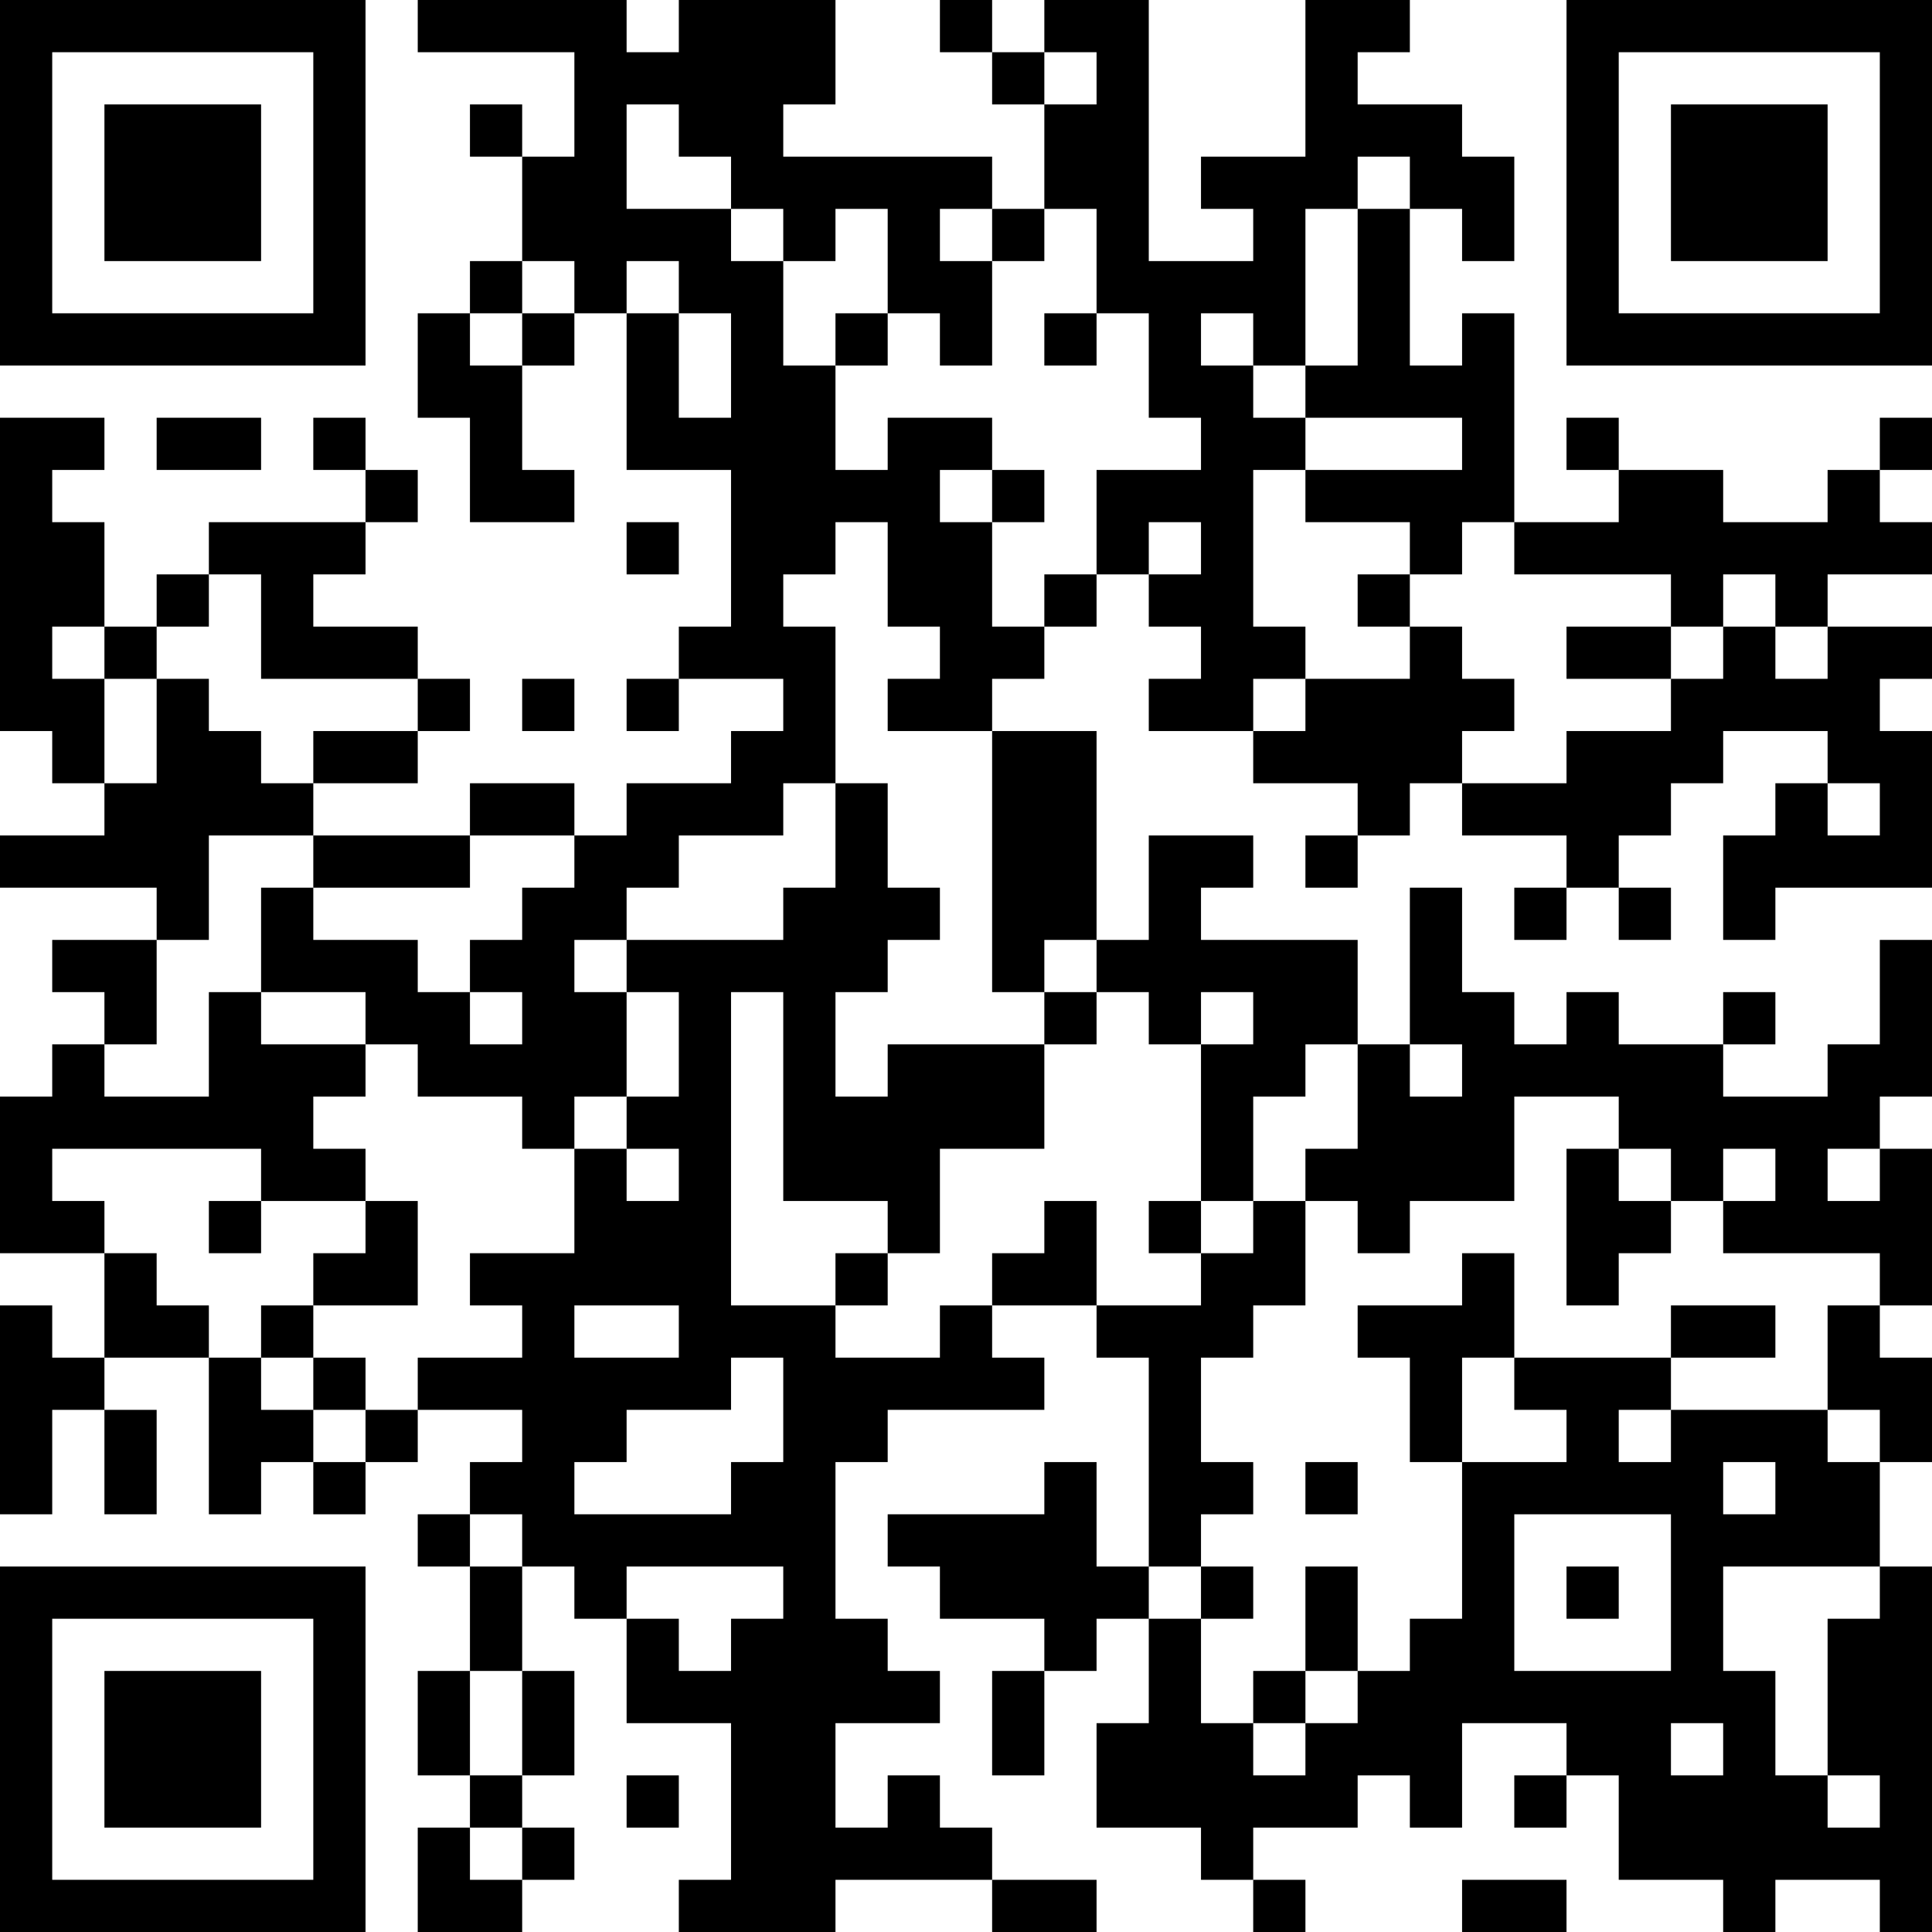 <?xml version="1.0" encoding="UTF-8"?>
<svg xmlns="http://www.w3.org/2000/svg" version="1.1" width="400" height="400" viewBox="0 0 400 400"><rect x="0" y="0" width="400" height="400" fill="#ffffff"/><g transform="scale(10.811)"><g transform="translate(0,0)"><path fill-rule="evenodd" d="M8 0L8 1L11 1L11 3L10 3L10 2L9 2L9 3L10 3L10 5L9 5L9 6L8 6L8 8L9 8L9 10L11 10L11 9L10 9L10 7L11 7L11 6L12 6L12 9L14 9L14 12L13 12L13 13L12 13L12 14L13 14L13 13L15 13L15 14L14 14L14 15L12 15L12 16L11 16L11 15L9 15L9 16L6 16L6 15L8 15L8 14L9 14L9 13L8 13L8 12L6 12L6 11L7 11L7 10L8 10L8 9L7 9L7 8L6 8L6 9L7 9L7 10L4 10L4 11L3 11L3 12L2 12L2 10L1 10L1 9L2 9L2 8L0 8L0 14L1 14L1 15L2 15L2 16L0 16L0 17L3 17L3 18L1 18L1 19L2 19L2 20L1 20L1 21L0 21L0 24L2 24L2 26L1 26L1 25L0 25L0 29L1 29L1 27L2 27L2 29L3 29L3 27L2 27L2 26L4 26L4 29L5 29L5 28L6 28L6 29L7 29L7 28L8 28L8 27L10 27L10 28L9 28L9 29L8 29L8 30L9 30L9 32L8 32L8 34L9 34L9 35L8 35L8 37L10 37L10 36L11 36L11 35L10 35L10 34L11 34L11 32L10 32L10 30L11 30L11 31L12 31L12 33L14 33L14 36L13 36L13 37L16 37L16 36L19 36L19 37L21 37L21 36L19 36L19 35L18 35L18 34L17 34L17 35L16 35L16 33L18 33L18 32L17 32L17 31L16 31L16 28L17 28L17 27L20 27L20 26L19 26L19 25L21 25L21 26L22 26L22 30L21 30L21 28L20 28L20 29L17 29L17 30L18 30L18 31L20 31L20 32L19 32L19 34L20 34L20 32L21 32L21 31L22 31L22 33L21 33L21 35L23 35L23 36L24 36L24 37L25 37L25 36L24 36L24 35L26 35L26 34L27 34L27 35L28 35L28 33L30 33L30 34L29 34L29 35L30 35L30 34L31 34L31 36L33 36L33 37L34 37L34 36L36 36L36 37L37 37L37 30L36 30L36 28L37 28L37 26L36 26L36 25L37 25L37 22L36 22L36 21L37 21L37 18L36 18L36 20L35 20L35 21L33 21L33 20L34 20L34 19L33 19L33 20L31 20L31 19L30 19L30 20L29 20L29 19L28 19L28 17L27 17L27 20L26 20L26 18L23 18L23 17L24 17L24 16L22 16L22 18L21 18L21 14L19 14L19 13L20 13L20 12L21 12L21 11L22 11L22 12L23 12L23 13L22 13L22 14L24 14L24 15L26 15L26 16L25 16L25 17L26 17L26 16L27 16L27 15L28 15L28 16L30 16L30 17L29 17L29 18L30 18L30 17L31 17L31 18L32 18L32 17L31 17L31 16L32 16L32 15L33 15L33 14L35 14L35 15L34 15L34 16L33 16L33 18L34 18L34 17L37 17L37 14L36 14L36 13L37 13L37 12L35 12L35 11L37 11L37 10L36 10L36 9L37 9L37 8L36 8L36 9L35 9L35 10L33 10L33 9L31 9L31 8L30 8L30 9L31 9L31 10L29 10L29 6L28 6L28 7L27 7L27 4L28 4L28 5L29 5L29 3L28 3L28 2L26 2L26 1L27 1L27 0L25 0L25 3L23 3L23 4L24 4L24 5L22 5L22 0L20 0L20 1L19 1L19 0L18 0L18 1L19 1L19 2L20 2L20 4L19 4L19 3L15 3L15 2L16 2L16 0L13 0L13 1L12 1L12 0ZM20 1L20 2L21 2L21 1ZM12 2L12 4L14 4L14 5L15 5L15 7L16 7L16 9L17 9L17 8L19 8L19 9L18 9L18 10L19 10L19 12L20 12L20 11L21 11L21 9L23 9L23 8L22 8L22 6L21 6L21 4L20 4L20 5L19 5L19 4L18 4L18 5L19 5L19 7L18 7L18 6L17 6L17 4L16 4L16 5L15 5L15 4L14 4L14 3L13 3L13 2ZM26 3L26 4L25 4L25 7L24 7L24 6L23 6L23 7L24 7L24 8L25 8L25 9L24 9L24 12L25 12L25 13L24 13L24 14L25 14L25 13L27 13L27 12L28 12L28 13L29 13L29 14L28 14L28 15L30 15L30 14L32 14L32 13L33 13L33 12L34 12L34 13L35 13L35 12L34 12L34 11L33 11L33 12L32 12L32 11L29 11L29 10L28 10L28 11L27 11L27 10L25 10L25 9L28 9L28 8L25 8L25 7L26 7L26 4L27 4L27 3ZM10 5L10 6L9 6L9 7L10 7L10 6L11 6L11 5ZM12 5L12 6L13 6L13 8L14 8L14 6L13 6L13 5ZM16 6L16 7L17 7L17 6ZM20 6L20 7L21 7L21 6ZM3 8L3 9L5 9L5 8ZM19 9L19 10L20 10L20 9ZM12 10L12 11L13 11L13 10ZM16 10L16 11L15 11L15 12L16 12L16 15L15 15L15 16L13 16L13 17L12 17L12 18L11 18L11 19L12 19L12 21L11 21L11 22L10 22L10 21L8 21L8 20L7 20L7 19L5 19L5 17L6 17L6 18L8 18L8 19L9 19L9 20L10 20L10 19L9 19L9 18L10 18L10 17L11 17L11 16L9 16L9 17L6 17L6 16L4 16L4 18L3 18L3 20L2 20L2 21L4 21L4 19L5 19L5 20L7 20L7 21L6 21L6 22L7 22L7 23L5 23L5 22L1 22L1 23L2 23L2 24L3 24L3 25L4 25L4 26L5 26L5 27L6 27L6 28L7 28L7 27L8 27L8 26L10 26L10 25L9 25L9 24L11 24L11 22L12 22L12 23L13 23L13 22L12 22L12 21L13 21L13 19L12 19L12 18L15 18L15 17L16 17L16 15L17 15L17 17L18 17L18 18L17 18L17 19L16 19L16 21L17 21L17 20L20 20L20 22L18 22L18 24L17 24L17 23L15 23L15 19L14 19L14 25L16 25L16 26L18 26L18 25L19 25L19 24L20 24L20 23L21 23L21 25L23 25L23 24L24 24L24 23L25 23L25 25L24 25L24 26L23 26L23 28L24 28L24 29L23 29L23 30L22 30L22 31L23 31L23 33L24 33L24 34L25 34L25 33L26 33L26 32L27 32L27 31L28 31L28 28L30 28L30 27L29 27L29 26L32 26L32 27L31 27L31 28L32 28L32 27L35 27L35 28L36 28L36 27L35 27L35 25L36 25L36 24L33 24L33 23L34 23L34 22L33 22L33 23L32 23L32 22L31 22L31 21L29 21L29 23L27 23L27 24L26 24L26 23L25 23L25 22L26 22L26 20L25 20L25 21L24 21L24 23L23 23L23 20L24 20L24 19L23 19L23 20L22 20L22 19L21 19L21 18L20 18L20 19L19 19L19 14L17 14L17 13L18 13L18 12L17 12L17 10ZM22 10L22 11L23 11L23 10ZM4 11L4 12L3 12L3 13L2 13L2 12L1 12L1 13L2 13L2 15L3 15L3 13L4 13L4 14L5 14L5 15L6 15L6 14L8 14L8 13L5 13L5 11ZM26 11L26 12L27 12L27 11ZM30 12L30 13L32 13L32 12ZM10 13L10 14L11 14L11 13ZM35 15L35 16L36 16L36 15ZM20 19L20 20L21 20L21 19ZM27 20L27 21L28 21L28 20ZM30 22L30 25L31 25L31 24L32 24L32 23L31 23L31 22ZM35 22L35 23L36 23L36 22ZM4 23L4 24L5 24L5 23ZM7 23L7 24L6 24L6 25L5 25L5 26L6 26L6 27L7 27L7 26L6 26L6 25L8 25L8 23ZM22 23L22 24L23 24L23 23ZM16 24L16 25L17 25L17 24ZM28 24L28 25L26 25L26 26L27 26L27 28L28 28L28 26L29 26L29 24ZM11 25L11 26L13 26L13 25ZM32 25L32 26L34 26L34 25ZM14 26L14 27L12 27L12 28L11 28L11 29L14 29L14 28L15 28L15 26ZM25 28L25 29L26 29L26 28ZM33 28L33 29L34 29L34 28ZM9 29L9 30L10 30L10 29ZM29 29L29 32L32 32L32 29ZM12 30L12 31L13 31L13 32L14 32L14 31L15 31L15 30ZM23 30L23 31L24 31L24 30ZM25 30L25 32L24 32L24 33L25 33L25 32L26 32L26 30ZM30 30L30 31L31 31L31 30ZM33 30L33 32L34 32L34 34L35 34L35 35L36 35L36 34L35 34L35 31L36 31L36 30ZM9 32L9 34L10 34L10 32ZM32 33L32 34L33 34L33 33ZM12 34L12 35L13 35L13 34ZM9 35L9 36L10 36L10 35ZM28 36L28 37L30 37L30 36ZM0 0L0 7L7 7L7 0ZM1 1L1 6L6 6L6 1ZM2 2L2 5L5 5L5 2ZM30 0L30 7L37 7L37 0ZM31 1L31 6L36 6L36 1ZM32 2L32 5L35 5L35 2ZM0 30L0 37L7 37L7 30ZM1 31L1 36L6 36L6 31ZM2 32L2 35L5 35L5 32Z" fill="#000000"/></g></g></svg>
